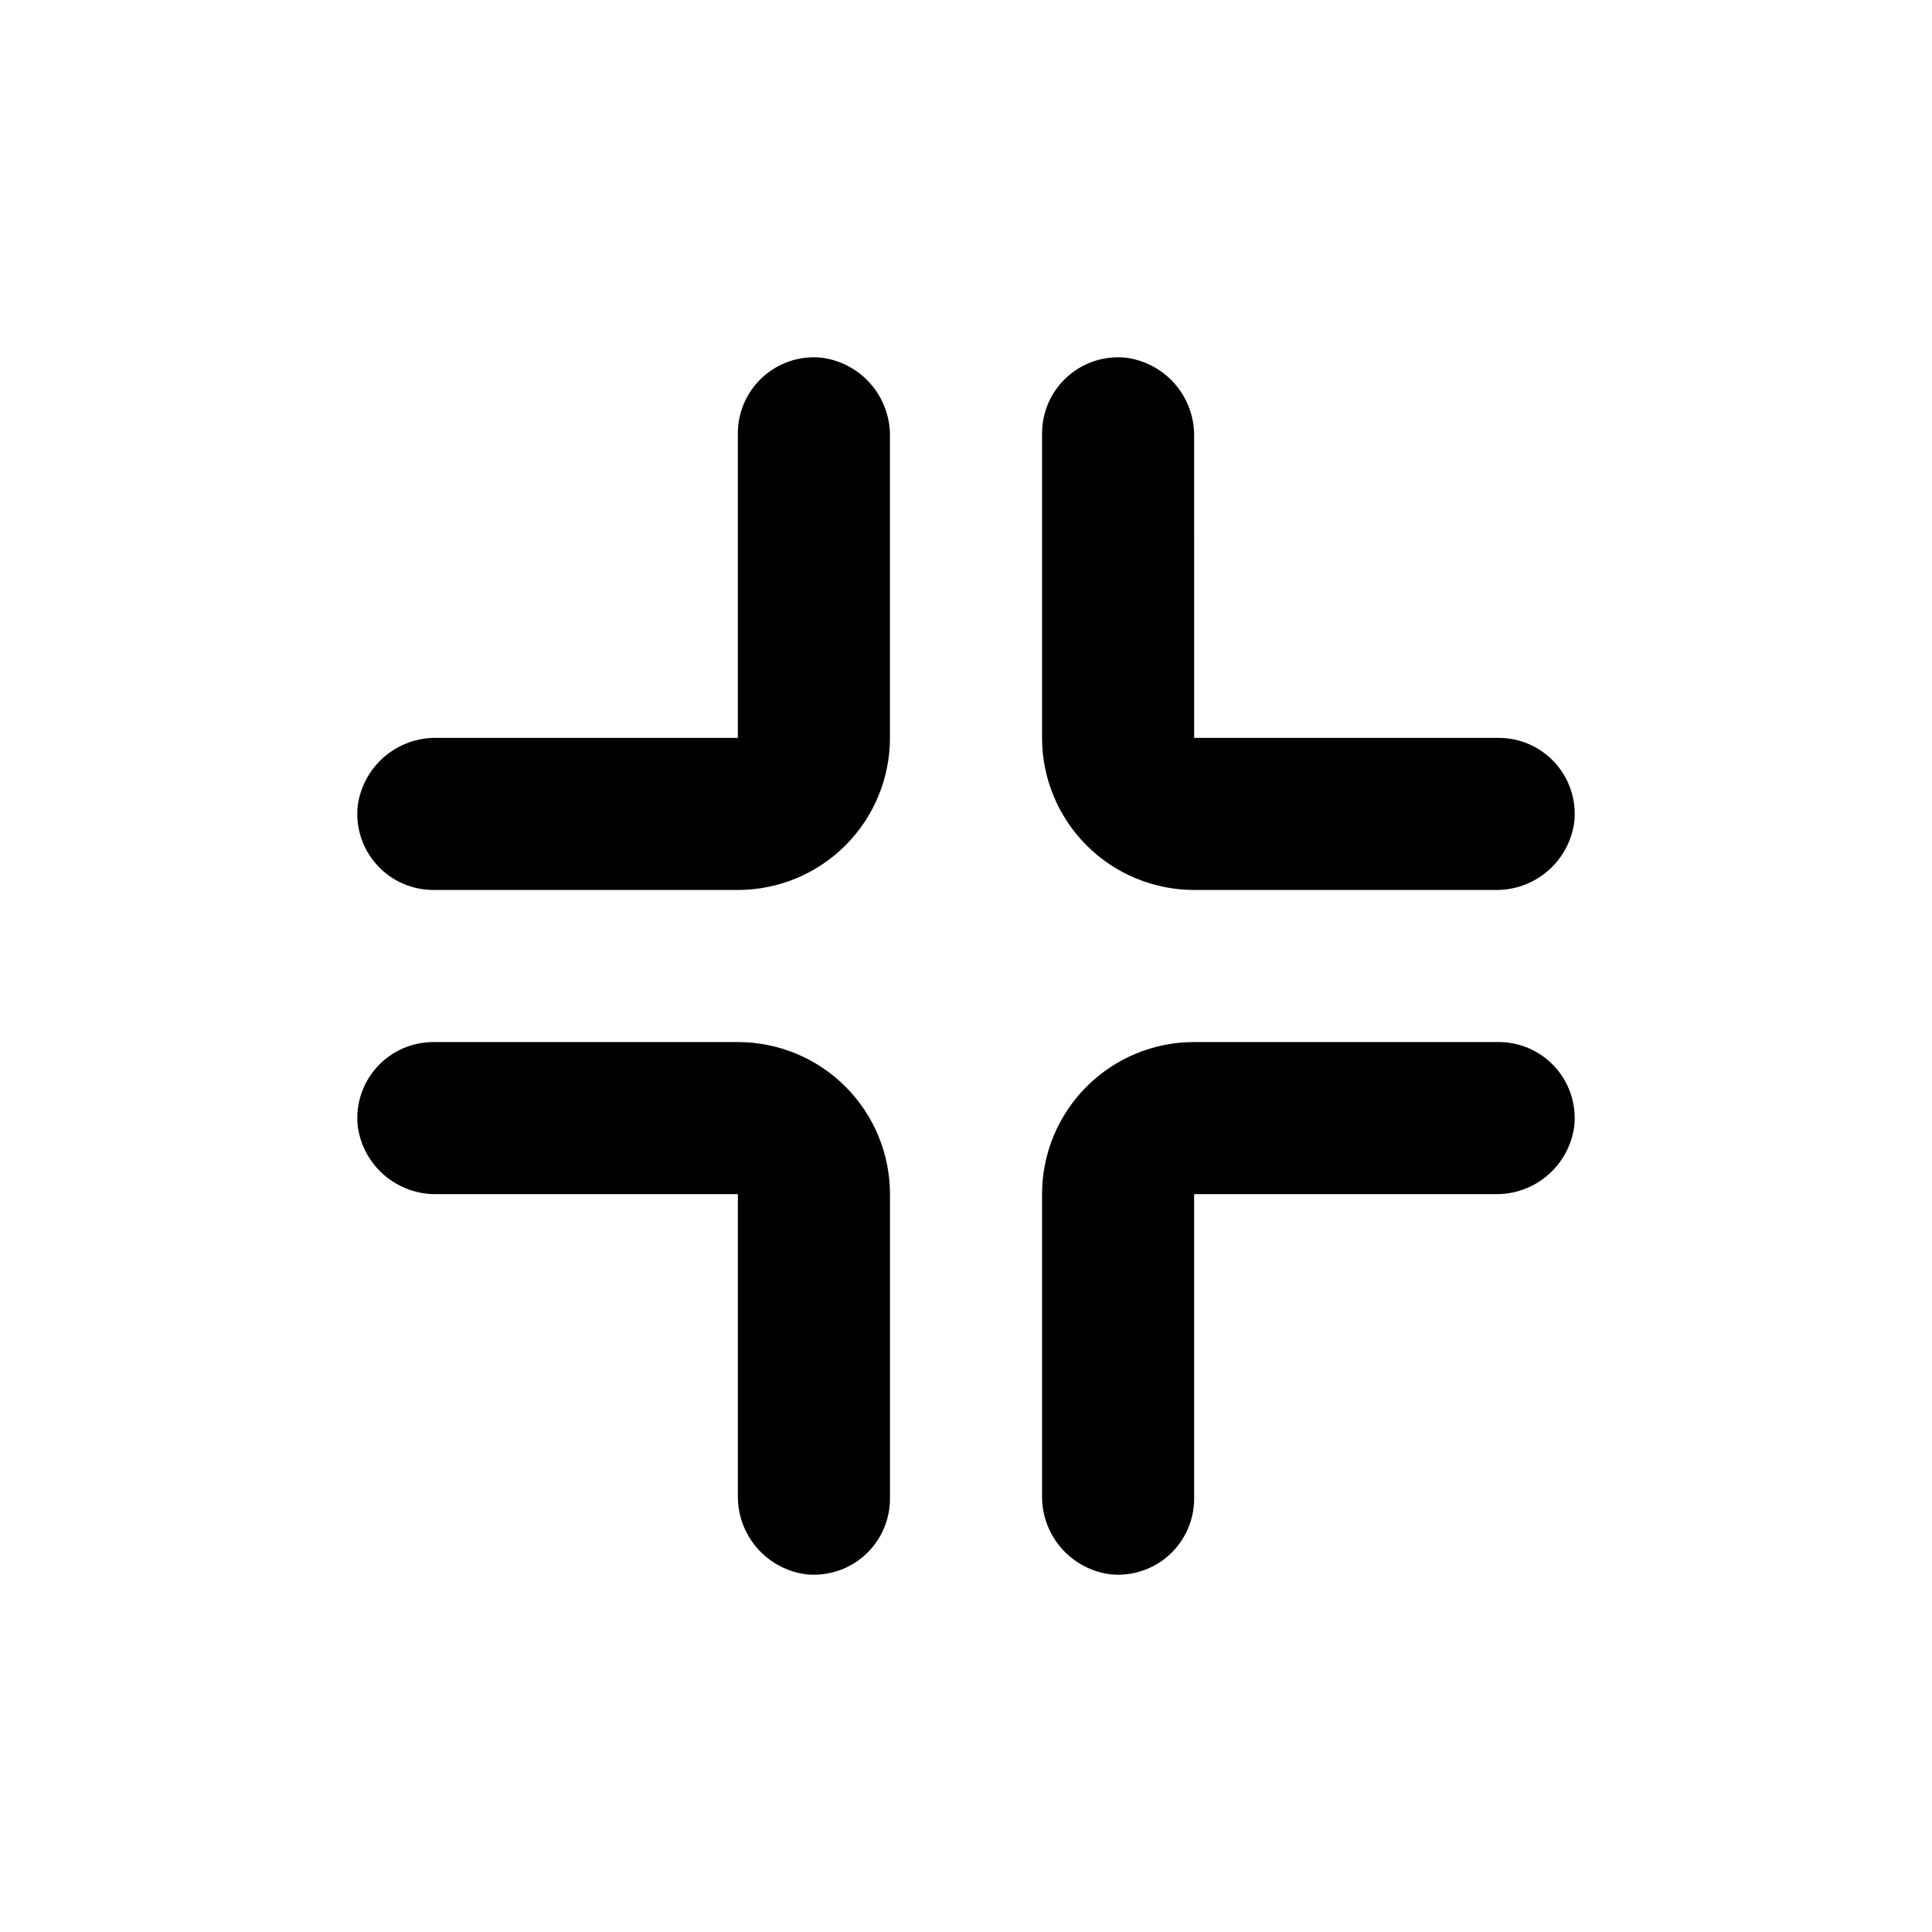 <?xml version="1.0" encoding="UTF-8"?>
<!-- Uploaded to: ICON Repo, www.svgrepo.com, Generator: ICON Repo Mixer Tools -->
<svg fill="#000000" width="800px" height="800px" version="1.1" viewBox="144 144 512 512" xmlns="http://www.w3.org/2000/svg">
 <g>
  <path d="m561.22 442.27c0.555-5.676-1.32-11.324-5.16-15.539-3.844-4.215-9.289-6.606-14.992-6.578h-80.609c-10.691 0-20.941 4.246-28.5 11.805-7.559 7.559-11.805 17.809-11.805 28.5v79.75c-0.102 5.133 1.699 10.117 5.059 14 3.359 3.879 8.035 6.375 13.129 7.012 5.676 0.555 11.32-1.32 15.535-5.16 4.219-3.844 6.609-9.289 6.582-14.992v-80.609h79.75c5.133 0.102 10.117-1.703 14-5.062 3.879-3.356 6.375-8.035 7.012-13.125z"/>
  <path d="m259.79 460.46h79.754v79.75c-0.102 5.133 1.699 10.117 5.059 14 3.359 3.879 8.035 6.375 13.129 7.012 5.676 0.555 11.32-1.32 15.535-5.16 4.219-3.844 6.609-9.289 6.582-14.992v-80.609c0-10.691-4.246-20.941-11.805-28.5-7.559-7.559-17.812-11.805-28.5-11.805h-80.609c-5.703-0.027-11.152 2.363-14.992 6.578-3.844 4.215-5.719 9.863-5.16 15.539 0.633 5.09 3.129 9.77 7.012 13.125 3.879 3.359 8.863 5.164 13.996 5.062z"/>
  <path d="m258.93 379.85h80.609c10.688 0 20.941-4.246 28.5-11.805 7.559-7.559 11.805-17.812 11.805-28.5v-79.754c0.102-5.133-1.703-10.117-5.062-13.996-3.356-3.883-8.035-6.379-13.125-7.012-5.676-0.559-11.324 1.316-15.539 5.16-4.215 3.84-6.606 9.289-6.578 14.992v80.609h-79.754c-5.133-0.102-10.117 1.699-13.996 5.059-3.883 3.359-6.379 8.035-7.012 13.129-0.559 5.676 1.316 11.32 5.16 15.535 3.84 4.219 9.289 6.609 14.992 6.582z"/>
  <path d="m460.46 259.79c0.102-5.133-1.703-10.117-5.062-13.996-3.356-3.883-8.035-6.379-13.125-7.012-5.676-0.559-11.324 1.316-15.539 5.16-4.215 3.84-6.606 9.289-6.578 14.992v80.609c0 10.688 4.246 20.941 11.805 28.5 7.559 7.559 17.809 11.805 28.5 11.805h79.75c5.133 0.102 10.117-1.703 14-5.062 3.879-3.356 6.375-8.035 7.012-13.125 0.555-5.676-1.32-11.324-5.16-15.539-3.844-4.215-9.289-6.606-14.992-6.578h-80.609z"/>
 </g>
</svg>